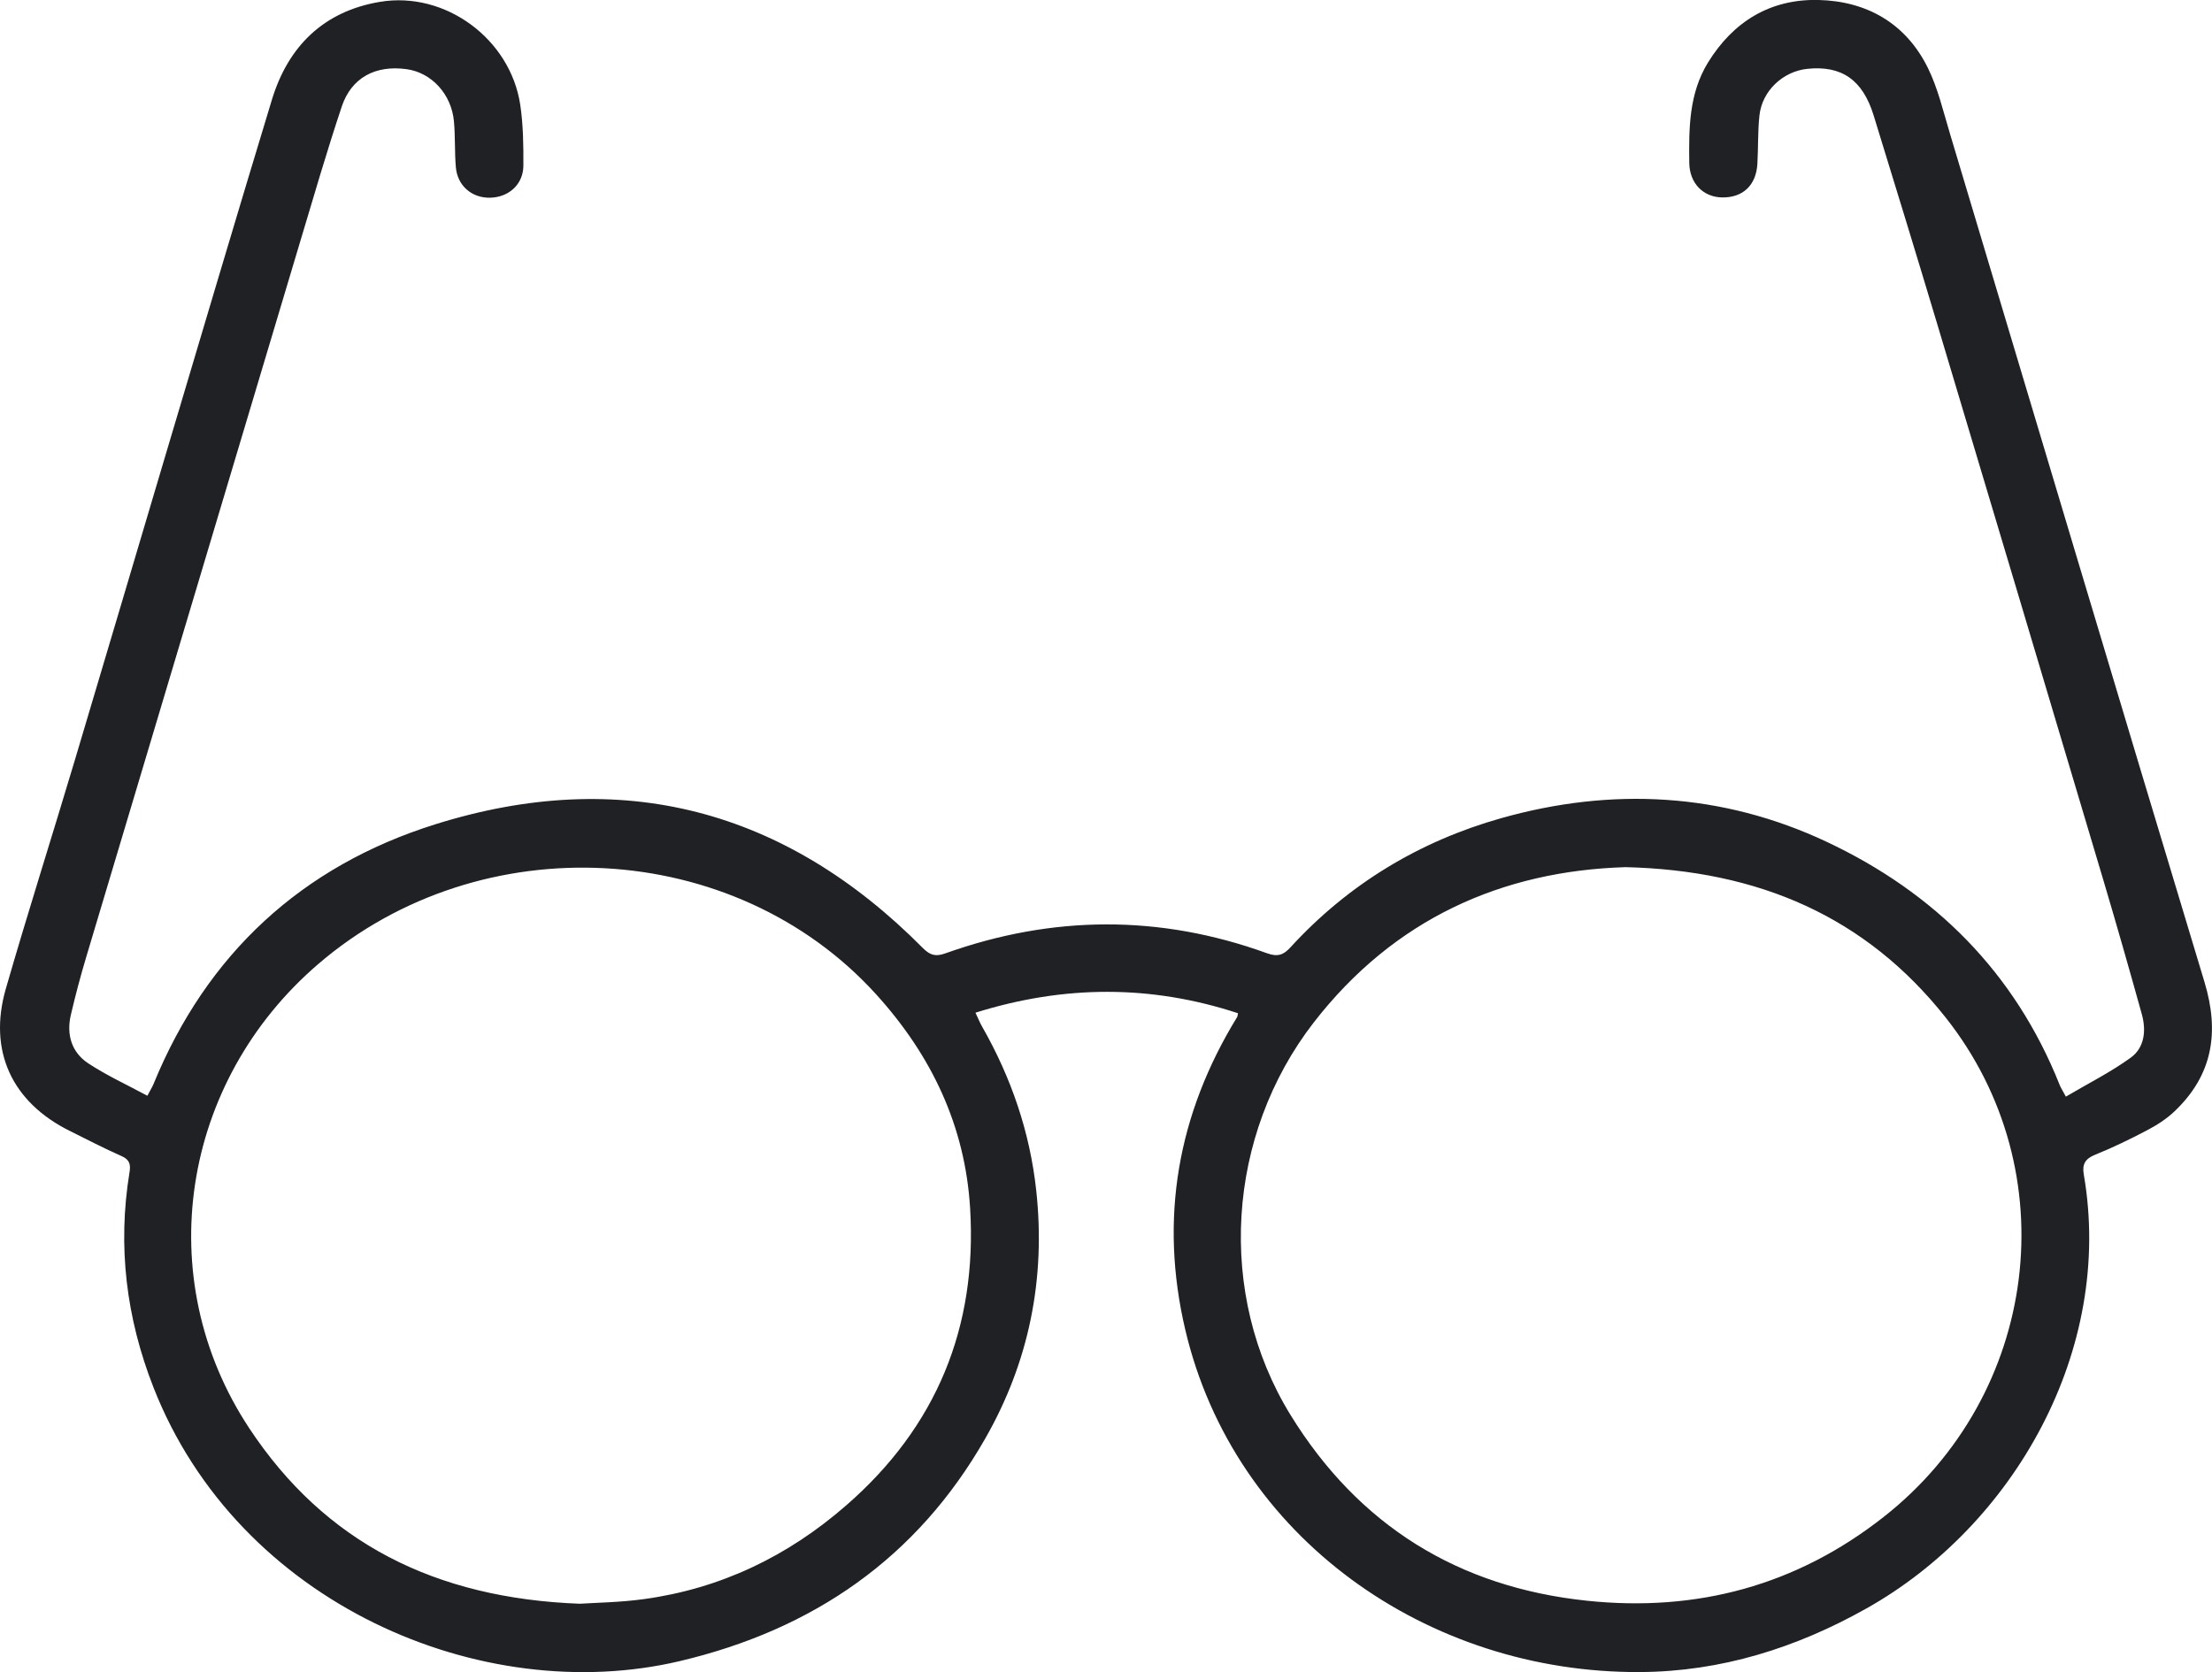 <?xml version="1.0" encoding="UTF-8"?>
<svg xmlns="http://www.w3.org/2000/svg" width="82" height="62" viewBox="0 0 82 62" fill="none">
  <g id="icon" clip-path="url(#clip0_204_1642)">
    <path id="Vector" d="M45.893 37.567C42.67 36.509 39.453 36.517 36.161 37.547C36.252 37.74 36.317 37.903 36.403 38.056C37.486 39.95 38.179 41.974 38.414 44.141C38.768 47.403 38.152 50.488 36.524 53.335C33.994 57.768 30.146 60.418 25.204 61.587C17.871 63.322 8.834 59.471 5.688 51.437C4.679 48.861 4.353 46.207 4.8 43.471C4.85 43.175 4.81 42.997 4.501 42.861C3.855 42.577 3.227 42.248 2.594 41.934C0.442 40.869 -0.45 38.964 0.217 36.655C1.034 33.823 1.929 31.015 2.772 28.191C3.912 24.382 5.035 20.569 6.17 16.76C7.469 12.406 8.757 8.049 10.078 3.702C10.682 1.712 12.002 0.417 14.082 0.069C16.511 -0.339 18.922 1.45 19.286 3.887C19.397 4.628 19.405 5.39 19.402 6.141C19.397 6.833 18.87 7.307 18.185 7.33C17.503 7.352 16.961 6.897 16.899 6.205C16.85 5.639 16.88 5.066 16.828 4.5C16.736 3.489 15.997 2.693 15.076 2.565C13.924 2.404 13.026 2.876 12.668 3.954C12.114 5.614 11.626 7.295 11.124 8.971C8.478 17.811 5.834 26.651 3.193 35.494C2.982 36.198 2.794 36.912 2.626 37.629C2.458 38.353 2.649 39.013 3.269 39.423C3.954 39.875 4.711 40.221 5.463 40.627C5.564 40.431 5.639 40.315 5.691 40.192C7.667 35.36 11.198 32.115 16.118 30.568C23.023 28.398 29.102 29.995 34.209 35.148C34.484 35.424 34.689 35.474 35.043 35.348C39.015 33.929 42.997 33.904 46.969 35.343C47.357 35.484 47.577 35.412 47.839 35.123C49.981 32.782 52.62 31.191 55.647 30.336C59.753 29.177 63.841 29.389 67.719 31.213C71.719 33.096 74.691 36.052 76.351 40.221C76.395 40.333 76.462 40.434 76.583 40.659C77.407 40.172 78.245 39.754 78.992 39.211C79.502 38.84 79.566 38.202 79.398 37.602C78.938 35.946 78.466 34.292 77.976 32.644C75.921 25.741 73.86 18.841 71.793 11.944C71.026 9.386 70.242 6.83 69.456 4.277C69.05 2.958 68.268 2.421 67 2.552C66.094 2.646 65.32 3.37 65.224 4.28C65.159 4.875 65.182 5.478 65.147 6.077C65.1 6.872 64.608 7.332 63.839 7.32C63.131 7.307 62.629 6.788 62.622 6.03C62.607 4.749 62.61 3.474 63.314 2.322C64.254 0.795 65.627 -0.04 67.405 -0.001C69.203 0.041 70.65 0.864 71.466 2.515C71.842 3.276 72.037 4.132 72.285 4.952C75.428 15.436 78.555 25.927 81.72 36.406C82.284 38.269 82.029 39.861 80.605 41.21C80.308 41.492 79.947 41.722 79.583 41.912C78.96 42.24 78.32 42.55 77.667 42.814C77.298 42.962 77.182 43.167 77.246 43.541C78.376 50.062 74.647 56.57 69.193 59.634C66.584 61.102 63.797 61.977 60.802 61.994C52.919 62.041 45.752 57.01 43.939 49.304C42.97 45.184 43.652 41.311 45.863 37.706C45.878 37.681 45.876 37.649 45.893 37.565V37.567ZM60.23 32.152C55.697 32.296 51.69 34.053 48.7 37.911C45.468 42.085 45.079 47.977 47.842 52.465C50.36 56.552 54.055 58.851 58.835 59.35C62.901 59.775 66.587 58.789 69.822 56.248C75.597 51.716 76.648 43.432 72.122 37.72C69.169 33.996 65.214 32.266 60.23 32.15V32.152ZM21.492 59.461C22.081 59.422 22.979 59.412 23.859 59.291C26.711 58.903 29.204 57.702 31.365 55.818C34.714 52.905 36.23 49.215 35.963 44.801C35.778 41.731 34.519 39.112 32.471 36.858C27.218 31.077 17.832 30.571 11.809 35.733C6.707 40.108 5.564 47.389 9.24 52.954C12.042 57.195 16.125 59.261 21.49 59.461H21.492Z" fill="#202125"></path>
  </g>
  <defs>
    <clipPath id="clip0_204_1642">
      <rect width="82" height="62" fill="white"></rect>
    </clipPath>
  </defs>
</svg>
